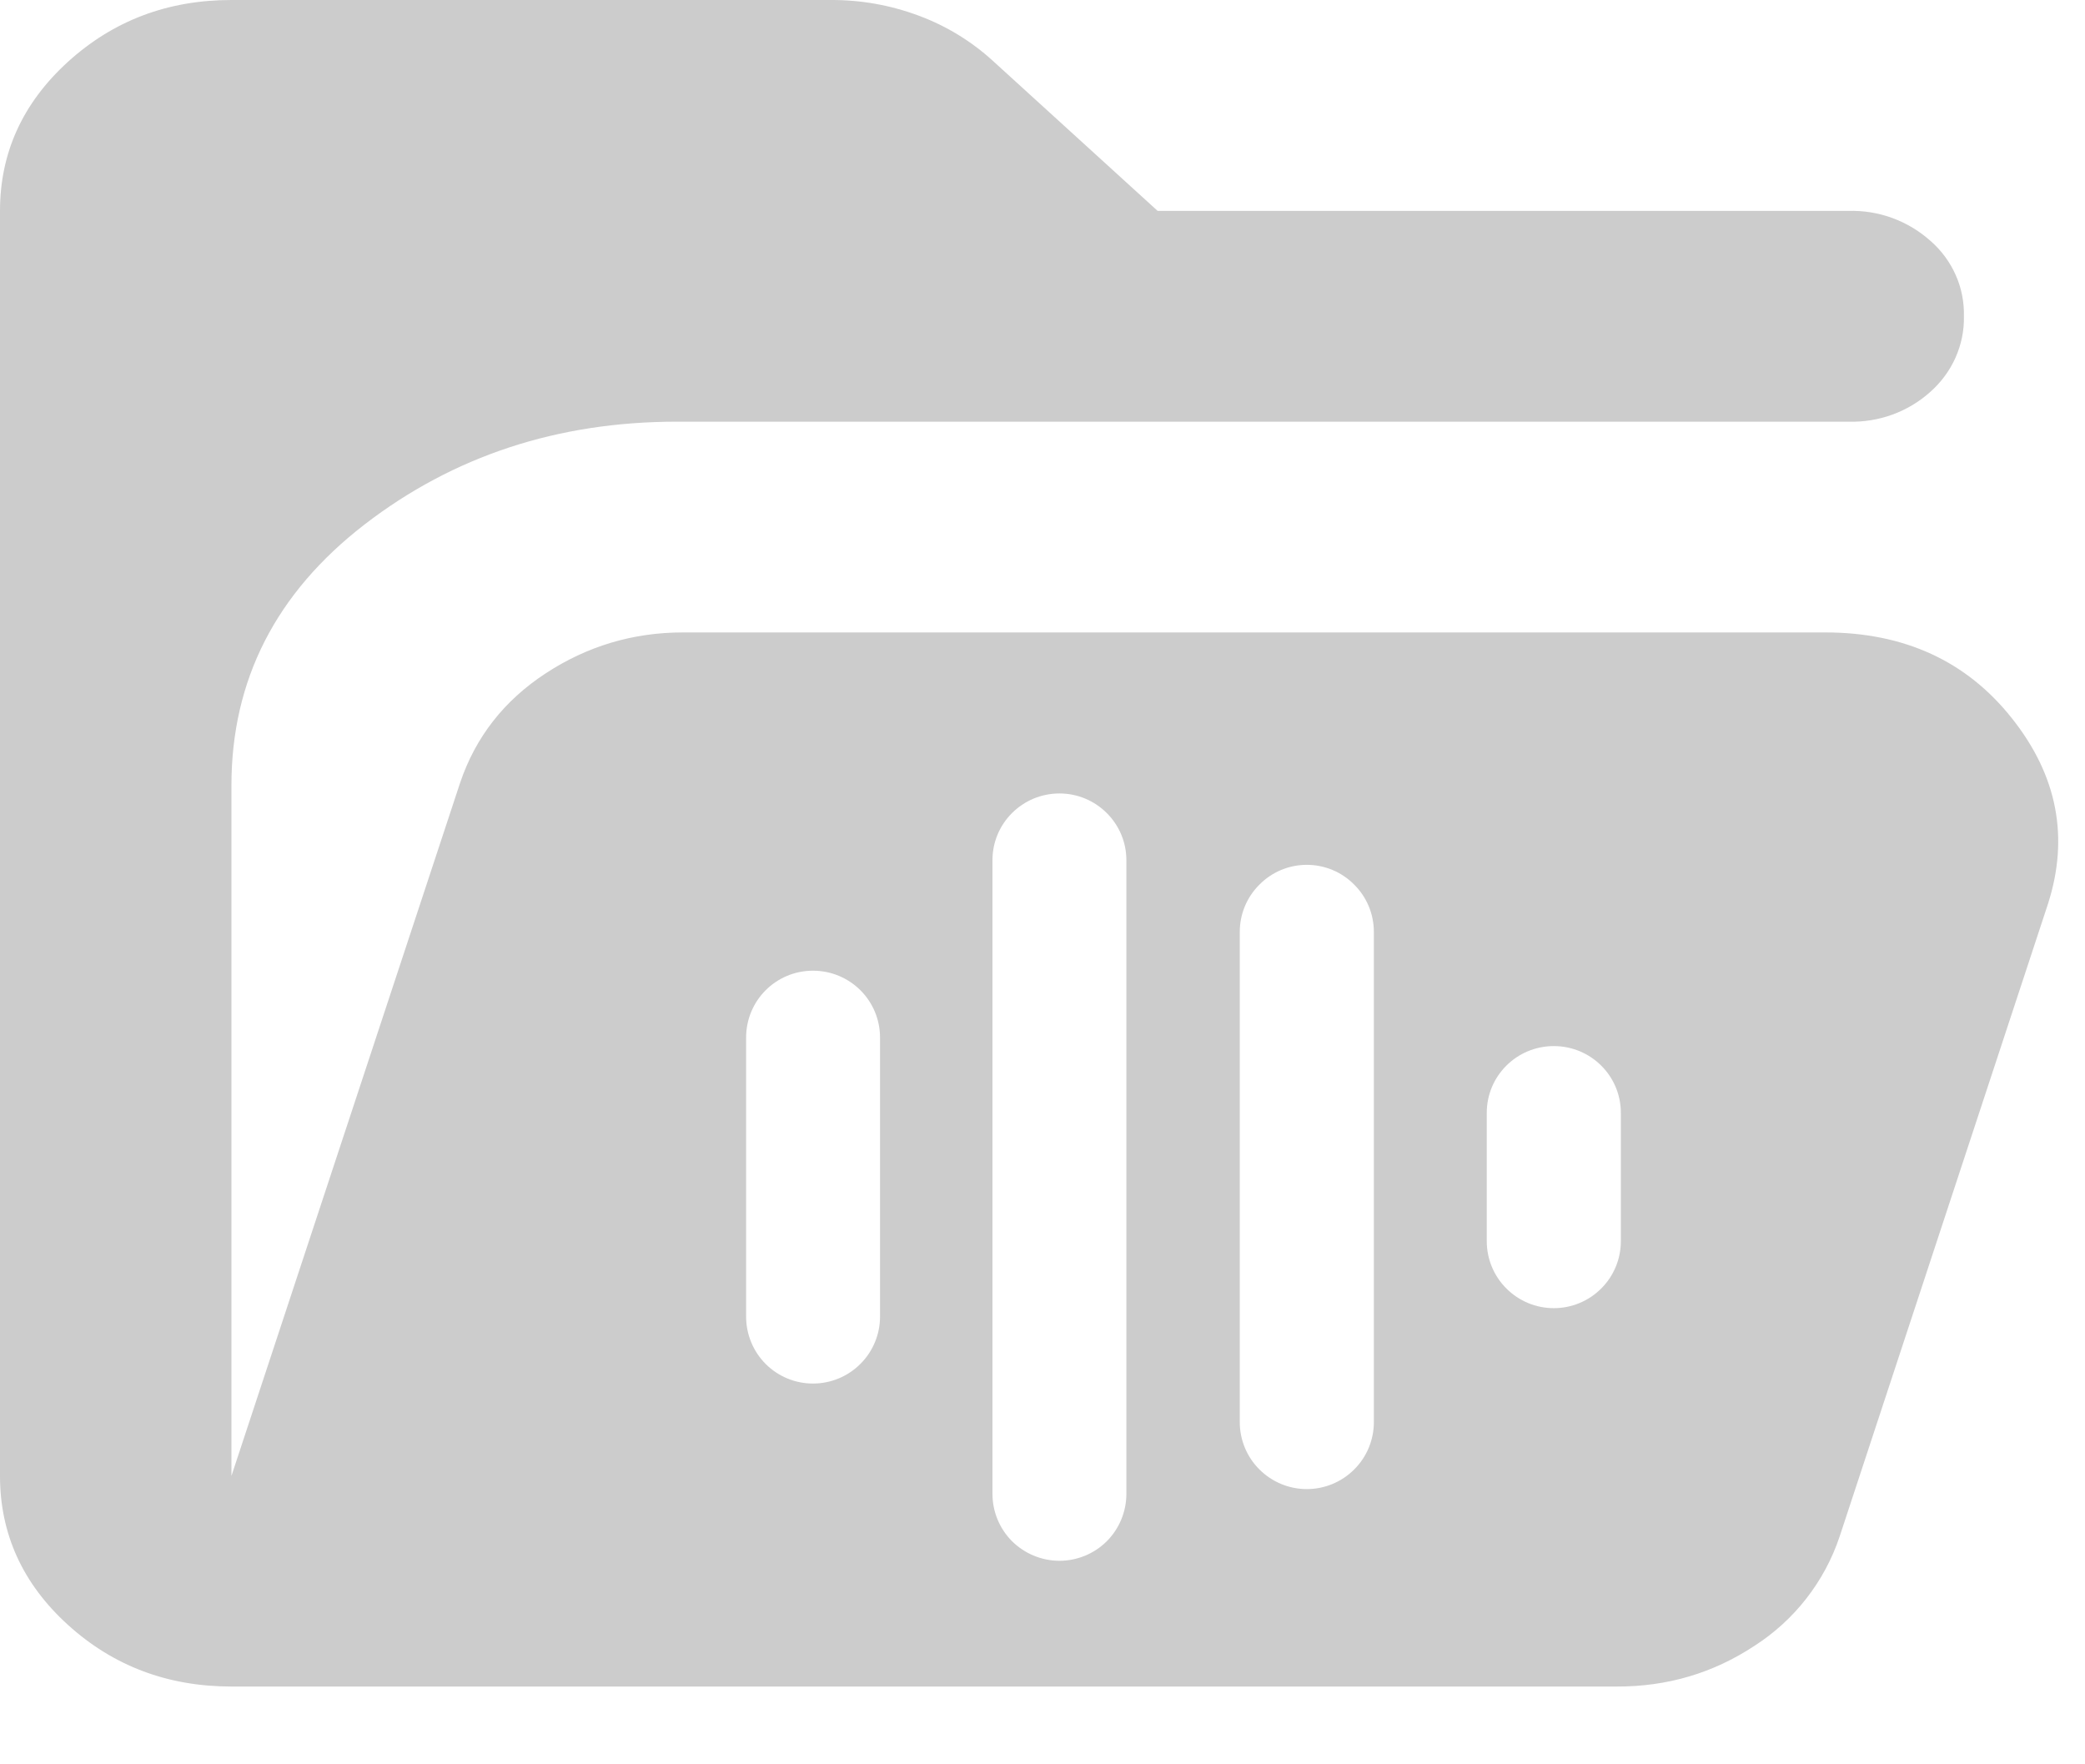 <svg width="13" height="11" viewBox="0 0 13 11" fill="none" xmlns="http://www.w3.org/2000/svg">
<path fill-rule="evenodd" clip-rule="evenodd" d="M0.423 10.13C0.706 10.387 1.046 10.515 1.443 10.515H10.08C10.394 10.516 10.68 10.432 10.938 10.262C11.188 10.102 11.376 9.861 11.47 9.58L12.769 5.636C12.902 5.221 12.828 4.835 12.544 4.478C12.262 4.122 11.873 3.943 11.38 3.943H4.258C3.946 3.943 3.66 4.029 3.401 4.199C3.143 4.368 2.965 4.596 2.869 4.88L1.443 9.202V4.897C1.443 4.24 1.72 3.697 2.273 3.27C2.827 2.843 3.477 2.629 4.221 2.629H11.524C11.713 2.635 11.898 2.568 12.038 2.441C12.104 2.382 12.157 2.31 12.193 2.229C12.229 2.148 12.247 2.06 12.245 1.972C12.247 1.883 12.23 1.796 12.194 1.715C12.158 1.634 12.105 1.562 12.039 1.504C11.898 1.377 11.714 1.309 11.524 1.315H7.218L6.189 0.378C6.055 0.256 5.899 0.161 5.729 0.098C5.553 0.032 5.367 -0.001 5.179 2.01792e-05H1.443C1.046 2.01792e-05 0.707 0.128 0.423 0.386C0.141 0.643 0 0.953 0 1.315V9.202C0 9.563 0.141 9.874 0.423 10.13ZM6.606 4.947C6.835 4.947 7.023 5.133 7.023 5.363V9.314C7.023 9.424 6.979 9.531 6.901 9.609C6.823 9.687 6.716 9.731 6.606 9.731C6.495 9.731 6.389 9.687 6.31 9.609C6.232 9.531 6.188 9.424 6.188 9.314V5.363C6.188 5.133 6.375 4.947 6.606 4.947ZM5.069 6.052C5.3 6.052 5.487 6.238 5.487 6.469V8.209C5.487 8.319 5.443 8.426 5.364 8.504C5.286 8.582 5.18 8.626 5.069 8.626C4.958 8.626 4.852 8.582 4.774 8.504C4.696 8.426 4.652 8.319 4.652 8.209V6.469C4.652 6.238 4.838 6.052 5.069 6.052ZM8.566 5.81C8.566 5.699 8.522 5.593 8.443 5.515C8.365 5.436 8.259 5.392 8.148 5.392C8.037 5.392 7.931 5.436 7.853 5.515C7.774 5.593 7.73 5.699 7.73 5.81V8.867C7.73 8.977 7.774 9.084 7.853 9.162C7.931 9.24 8.037 9.284 8.148 9.284C8.259 9.284 8.365 9.24 8.443 9.162C8.522 9.084 8.566 8.977 8.566 8.867V5.81ZM9.688 6.522C9.919 6.522 10.106 6.708 10.106 6.938V7.739C10.106 7.849 10.062 7.956 9.983 8.034C9.905 8.112 9.799 8.156 9.688 8.156C9.577 8.156 9.471 8.112 9.393 8.034C9.314 7.956 9.27 7.849 9.27 7.739V6.938C9.27 6.708 9.457 6.522 9.688 6.522Z" fill="#CCCCCC"/>
</svg>
